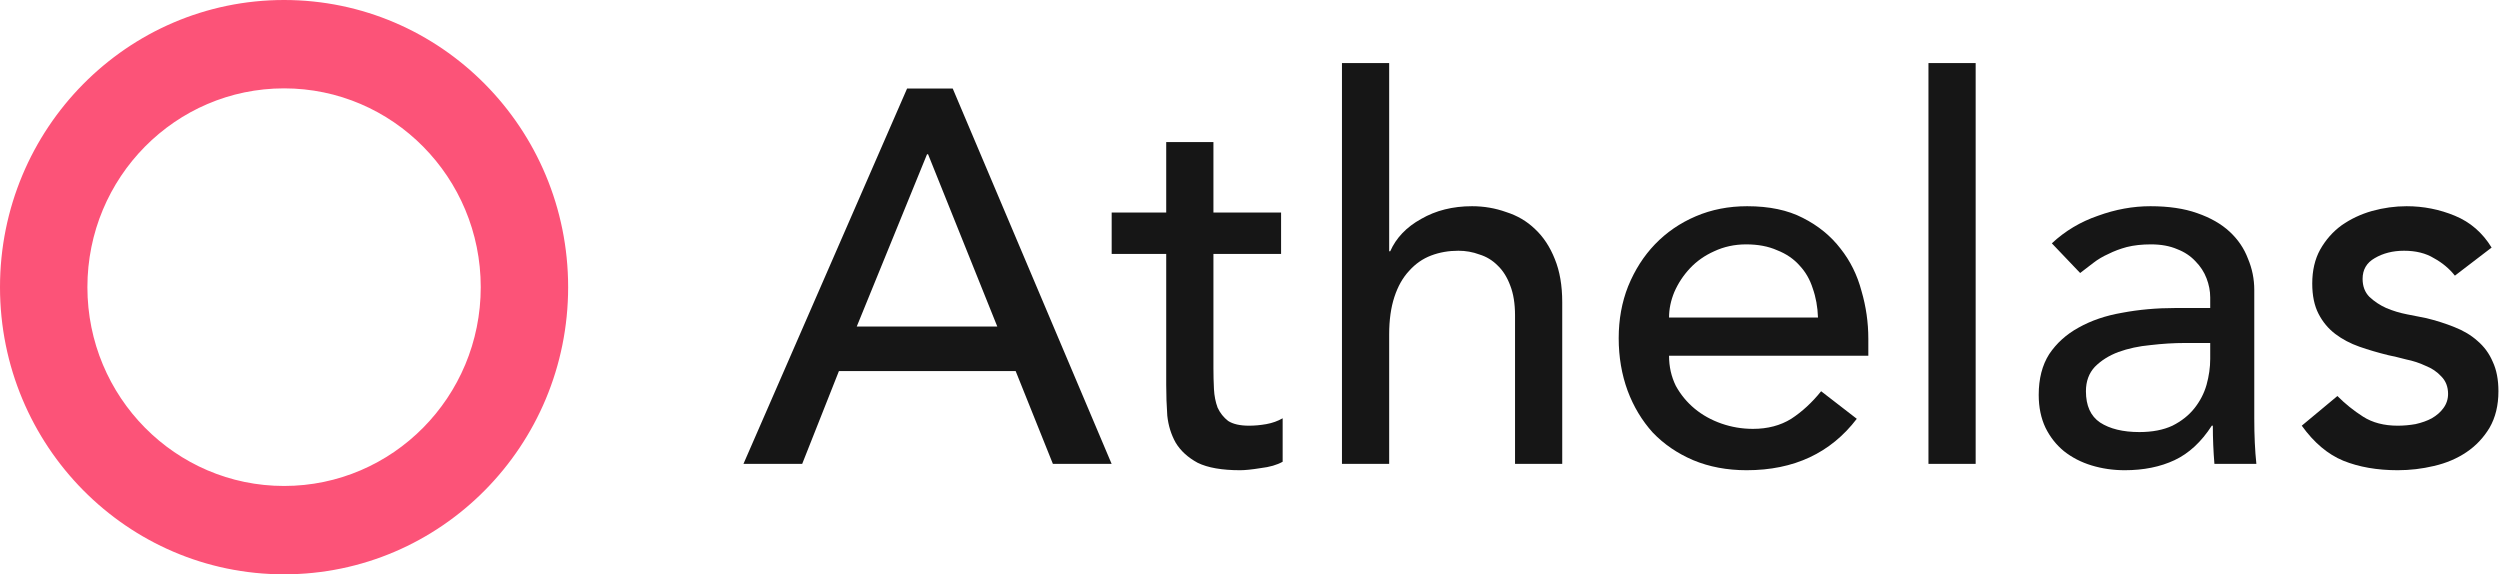 <svg width="148" height="34" viewBox="0 0 148 34" fill="none" xmlns="http://www.w3.org/2000/svg">
<g clip-path="url(#clip0_23_1239)">
<path d="M53.7 5.24H56.401L65.808 27.461H62.331L60.127 21.968H49.664L47.49 27.461H44.013L53.7 5.24ZM59.04 19.332L54.942 9.132H54.88L50.719 19.332H59.04Z" fill="#161616"/>
<path d="M75.84 15.032H71.835V21.78C71.835 22.198 71.845 22.617 71.866 23.035C71.886 23.433 71.959 23.799 72.083 24.134C72.228 24.448 72.435 24.709 72.704 24.919C72.994 25.107 73.408 25.201 73.946 25.201C74.277 25.201 74.619 25.169 74.97 25.107C75.322 25.044 75.643 24.929 75.933 24.762V27.335C75.602 27.523 75.167 27.649 74.629 27.712C74.111 27.796 73.708 27.837 73.418 27.837C72.342 27.837 71.503 27.691 70.903 27.398C70.324 27.084 69.889 26.687 69.599 26.205C69.33 25.724 69.165 25.191 69.103 24.605C69.061 23.998 69.04 23.391 69.04 22.784V15.032H65.811V12.584H69.04V8.41H71.835V12.584H75.84V15.032Z" fill="#161616"/>
<path d="M79.444 3.734H82.239V14.875H82.301C82.653 14.08 83.263 13.442 84.132 12.961C85.002 12.459 86.006 12.208 87.144 12.208C87.848 12.208 88.52 12.323 89.162 12.553C89.824 12.762 90.393 13.097 90.87 13.557C91.366 14.018 91.76 14.614 92.049 15.346C92.339 16.058 92.484 16.905 92.484 17.888V27.461H89.69V18.673C89.69 17.983 89.597 17.397 89.41 16.915C89.224 16.413 88.976 16.016 88.665 15.723C88.355 15.409 87.993 15.189 87.579 15.064C87.185 14.917 86.772 14.844 86.337 14.844C85.757 14.844 85.219 14.938 84.722 15.127C84.226 15.315 83.791 15.618 83.418 16.037C83.046 16.434 82.756 16.947 82.549 17.575C82.342 18.202 82.239 18.945 82.239 19.803V27.461H79.444V3.734Z" fill="#161616"/>
<path d="M98.807 21.058C98.807 21.707 98.942 22.303 99.211 22.847C99.501 23.37 99.873 23.82 100.329 24.197C100.784 24.573 101.312 24.866 101.912 25.076C102.512 25.285 103.133 25.389 103.775 25.389C104.644 25.389 105.4 25.191 106.041 24.793C106.683 24.375 107.273 23.831 107.811 23.161L109.922 24.793C108.37 26.823 106.197 27.837 103.402 27.837C102.243 27.837 101.187 27.639 100.235 27.241C99.304 26.843 98.507 26.299 97.845 25.609C97.203 24.898 96.706 24.071 96.355 23.13C96.003 22.167 95.827 21.131 95.827 20.023C95.827 18.914 96.013 17.888 96.386 16.947C96.779 15.984 97.307 15.158 97.969 14.467C98.652 13.756 99.459 13.202 100.391 12.804C101.322 12.406 102.336 12.208 103.433 12.208C104.737 12.208 105.834 12.438 106.724 12.898C107.635 13.358 108.38 13.965 108.96 14.719C109.539 15.451 109.953 16.288 110.201 17.229C110.47 18.15 110.605 19.091 110.605 20.054V21.058H98.807ZM107.625 18.799C107.604 18.171 107.5 17.596 107.314 17.072C107.149 16.549 106.89 16.099 106.538 15.723C106.186 15.325 105.741 15.022 105.203 14.813C104.685 14.582 104.075 14.467 103.371 14.467C102.688 14.467 102.057 14.604 101.477 14.876C100.918 15.127 100.442 15.461 100.049 15.88C99.656 16.298 99.346 16.769 99.118 17.292C98.911 17.794 98.807 18.296 98.807 18.799H107.625Z" fill="#161616"/>
<path d="M114.165 3.734H116.959V27.461H114.165V3.734Z" fill="#161616"/>
<path d="M121.469 14.405C122.255 13.672 123.166 13.128 124.201 12.773C125.236 12.396 126.27 12.208 127.305 12.208C128.382 12.208 129.303 12.344 130.069 12.616C130.855 12.888 131.497 13.254 131.993 13.714C132.49 14.175 132.852 14.708 133.08 15.315C133.328 15.901 133.453 16.518 133.453 17.166V24.762C133.453 25.285 133.463 25.766 133.484 26.205C133.504 26.645 133.535 27.063 133.577 27.461H131.093C131.031 26.707 131 25.954 131 25.201H130.938C130.317 26.163 129.582 26.843 128.734 27.241C127.885 27.639 126.902 27.837 125.784 27.837C125.101 27.837 124.449 27.743 123.828 27.555C123.207 27.367 122.659 27.084 122.183 26.707C121.727 26.331 121.365 25.871 121.096 25.327C120.827 24.762 120.692 24.113 120.692 23.381C120.692 22.418 120.899 21.613 121.313 20.964C121.748 20.316 122.327 19.792 123.052 19.395C123.797 18.976 124.656 18.683 125.629 18.516C126.622 18.328 127.678 18.234 128.796 18.234H130.845V17.606C130.845 17.229 130.772 16.853 130.627 16.476C130.483 16.099 130.265 15.765 129.975 15.472C129.686 15.158 129.323 14.917 128.889 14.75C128.454 14.562 127.937 14.467 127.336 14.467C126.798 14.467 126.322 14.52 125.908 14.624C125.515 14.729 125.153 14.865 124.822 15.032C124.49 15.179 124.19 15.357 123.921 15.566C123.652 15.775 123.393 15.974 123.145 16.162L121.469 14.405ZM129.354 20.305C128.692 20.305 128.009 20.347 127.305 20.43C126.622 20.493 125.991 20.629 125.411 20.838C124.853 21.048 124.387 21.341 124.014 21.717C123.663 22.094 123.487 22.575 123.487 23.161C123.487 24.019 123.766 24.636 124.325 25.013C124.904 25.389 125.681 25.578 126.653 25.578C127.419 25.578 128.071 25.452 128.609 25.201C129.148 24.929 129.582 24.584 129.913 24.165C130.244 23.747 130.483 23.287 130.627 22.784C130.772 22.261 130.845 21.749 130.845 21.247V20.305H129.354Z" fill="#161616"/>
<path d="M145.33 16.319C144.999 15.901 144.585 15.556 144.088 15.284C143.612 14.991 143.022 14.844 142.318 14.844C141.656 14.844 141.076 14.991 140.58 15.284C140.103 15.556 139.866 15.963 139.866 16.508C139.866 16.947 140 17.302 140.269 17.575C140.559 17.846 140.89 18.066 141.263 18.234C141.656 18.401 142.07 18.526 142.504 18.61C142.939 18.694 143.312 18.767 143.622 18.83C144.222 18.976 144.781 19.154 145.299 19.363C145.837 19.573 146.292 19.845 146.665 20.18C147.058 20.514 147.358 20.922 147.565 21.404C147.793 21.885 147.907 22.471 147.907 23.161C147.907 23.998 147.731 24.72 147.379 25.327C147.027 25.912 146.572 26.393 146.013 26.77C145.454 27.147 144.812 27.419 144.088 27.586C143.384 27.753 142.67 27.837 141.946 27.837C140.725 27.837 139.648 27.649 138.717 27.272C137.806 26.896 136.989 26.205 136.264 25.201L138.375 23.444C138.831 23.904 139.338 24.312 139.897 24.668C140.455 25.023 141.138 25.201 141.946 25.201C142.298 25.201 142.649 25.169 143.001 25.107C143.374 25.023 143.695 24.908 143.964 24.762C144.253 24.594 144.481 24.395 144.647 24.165C144.833 23.914 144.926 23.632 144.926 23.318C144.926 22.899 144.792 22.554 144.523 22.282C144.274 22.01 143.964 21.801 143.591 21.654C143.239 21.487 142.856 21.362 142.442 21.278C142.049 21.173 141.697 21.09 141.387 21.027C140.787 20.88 140.217 20.713 139.679 20.525C139.141 20.336 138.665 20.085 138.251 19.771C137.837 19.458 137.506 19.06 137.258 18.579C137.009 18.098 136.885 17.501 136.885 16.79C136.885 16.016 137.04 15.346 137.351 14.781C137.682 14.195 138.106 13.714 138.624 13.338C139.162 12.961 139.762 12.678 140.424 12.49C141.107 12.302 141.79 12.208 142.473 12.208C143.467 12.208 144.419 12.396 145.33 12.773C146.241 13.149 146.965 13.777 147.503 14.656L145.33 16.319Z" fill="#161616"/>
<path d="M16.817 28.769C23.247 28.769 28.46 23.5 28.46 17C28.46 10.5 23.247 5.231 16.817 5.231C10.387 5.231 5.174 10.5 5.174 17C5.174 23.5 10.387 28.769 16.817 28.769ZM16.817 34C7.529 34 0 26.389 0 17C0 7.611 7.529 0 16.817 0C26.105 0 33.634 7.611 33.634 17C33.634 26.389 26.105 34 16.817 34Z" fill="#FC5378"/>
</g>
<defs>
<clipPath id="clip0_23_1239">
<rect width="147.946" height="34" fill="white"/>
</clipPath>
</defs>
</svg>
